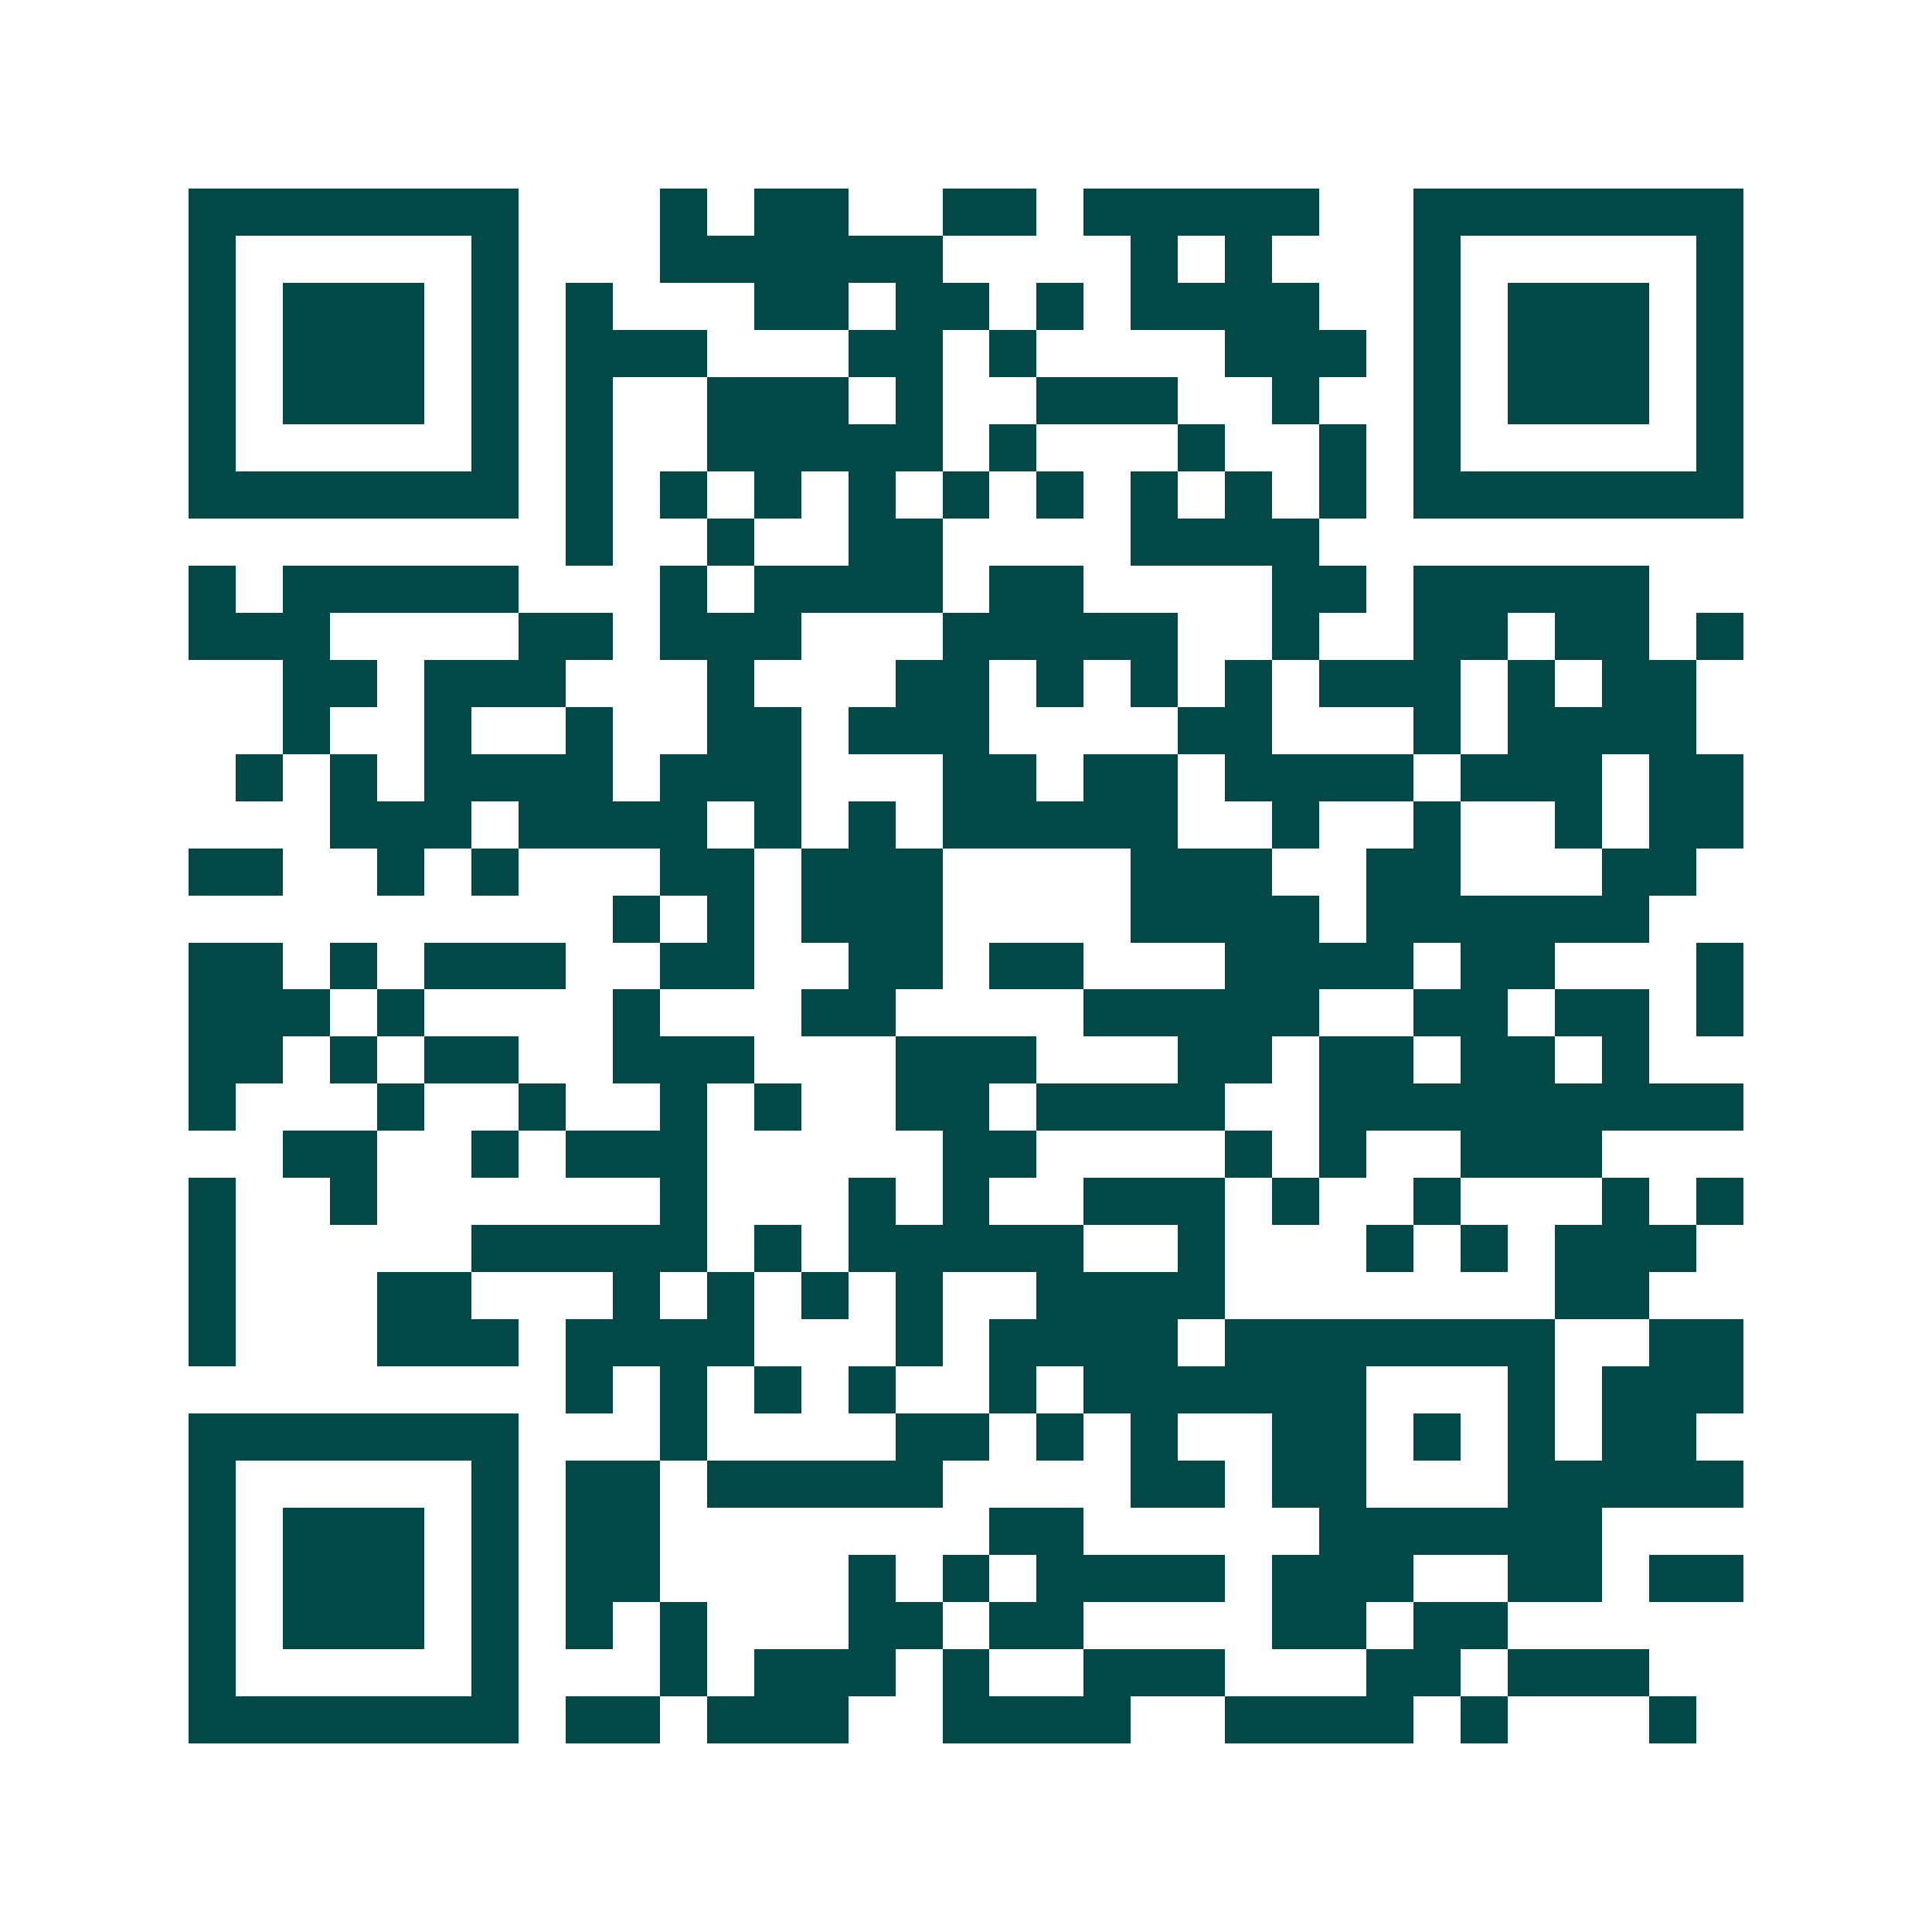 <svg xmlns="http://www.w3.org/2000/svg" width="200" height="200" viewBox="0 0 41 41" shape-rendering="crispEdges"><path fill="#ffffff" d="M0 0h41v41H0z"/><path stroke="#014847" d="M4 4.5h7m3 0h1m1 0h2m2 0h2m1 0h5m2 0h7M4 5.5h1m5 0h1m3 0h6m4 0h1m1 0h1m3 0h1m5 0h1M4 6.5h1m1 0h3m1 0h1m1 0h1m3 0h2m1 0h2m1 0h1m1 0h4m2 0h1m1 0h3m1 0h1M4 7.5h1m1 0h3m1 0h1m1 0h3m3 0h2m1 0h1m4 0h3m1 0h1m1 0h3m1 0h1M4 8.5h1m1 0h3m1 0h1m1 0h1m2 0h3m1 0h1m2 0h3m2 0h1m2 0h1m1 0h3m1 0h1M4 9.5h1m5 0h1m1 0h1m2 0h5m1 0h1m3 0h1m2 0h1m1 0h1m5 0h1M4 10.5h7m1 0h1m1 0h1m1 0h1m1 0h1m1 0h1m1 0h1m1 0h1m1 0h1m1 0h1m1 0h7M12 11.5h1m2 0h1m2 0h2m4 0h4M4 12.5h1m1 0h5m3 0h1m1 0h4m1 0h2m4 0h2m1 0h5M4 13.5h3m4 0h2m1 0h3m3 0h5m2 0h1m2 0h2m1 0h2m1 0h1M6 14.5h2m1 0h3m3 0h1m3 0h2m1 0h1m1 0h1m1 0h1m1 0h3m1 0h1m1 0h2M6 15.5h1m2 0h1m2 0h1m2 0h2m1 0h3m4 0h2m3 0h1m1 0h4M5 16.5h1m1 0h1m1 0h4m1 0h3m3 0h2m1 0h2m1 0h4m1 0h3m1 0h2M7 17.5h3m1 0h4m1 0h1m1 0h1m1 0h5m2 0h1m2 0h1m2 0h1m1 0h2M4 18.5h2m2 0h1m1 0h1m3 0h2m1 0h3m4 0h3m2 0h2m3 0h2M13 19.5h1m1 0h1m1 0h3m4 0h4m1 0h6M4 20.5h2m1 0h1m1 0h3m2 0h2m2 0h2m1 0h2m3 0h4m1 0h2m3 0h1M4 21.5h3m1 0h1m4 0h1m3 0h2m4 0h5m2 0h2m1 0h2m1 0h1M4 22.5h2m1 0h1m1 0h2m2 0h3m3 0h3m3 0h2m1 0h2m1 0h2m1 0h1M4 23.5h1m3 0h1m2 0h1m2 0h1m1 0h1m2 0h2m1 0h4m2 0h9M6 24.5h2m2 0h1m1 0h3m5 0h2m4 0h1m1 0h1m2 0h3M4 25.5h1m2 0h1m6 0h1m3 0h1m1 0h1m2 0h3m1 0h1m2 0h1m3 0h1m1 0h1M4 26.5h1m5 0h5m1 0h1m1 0h5m2 0h1m3 0h1m1 0h1m1 0h3M4 27.5h1m3 0h2m3 0h1m1 0h1m1 0h1m1 0h1m2 0h4m7 0h2M4 28.5h1m3 0h3m1 0h4m3 0h1m1 0h4m1 0h7m2 0h2M12 29.5h1m1 0h1m1 0h1m1 0h1m2 0h1m1 0h6m3 0h1m1 0h3M4 30.5h7m3 0h1m4 0h2m1 0h1m1 0h1m2 0h2m1 0h1m1 0h1m1 0h2M4 31.5h1m5 0h1m1 0h2m1 0h5m4 0h2m1 0h2m3 0h5M4 32.5h1m1 0h3m1 0h1m1 0h2m7 0h2m5 0h6M4 33.5h1m1 0h3m1 0h1m1 0h2m4 0h1m1 0h1m1 0h4m1 0h3m2 0h2m1 0h2M4 34.5h1m1 0h3m1 0h1m1 0h1m1 0h1m3 0h2m1 0h2m4 0h2m1 0h2M4 35.5h1m5 0h1m3 0h1m1 0h3m1 0h1m2 0h3m3 0h2m1 0h3M4 36.5h7m1 0h2m1 0h3m2 0h4m2 0h4m1 0h1m3 0h1"/></svg>
